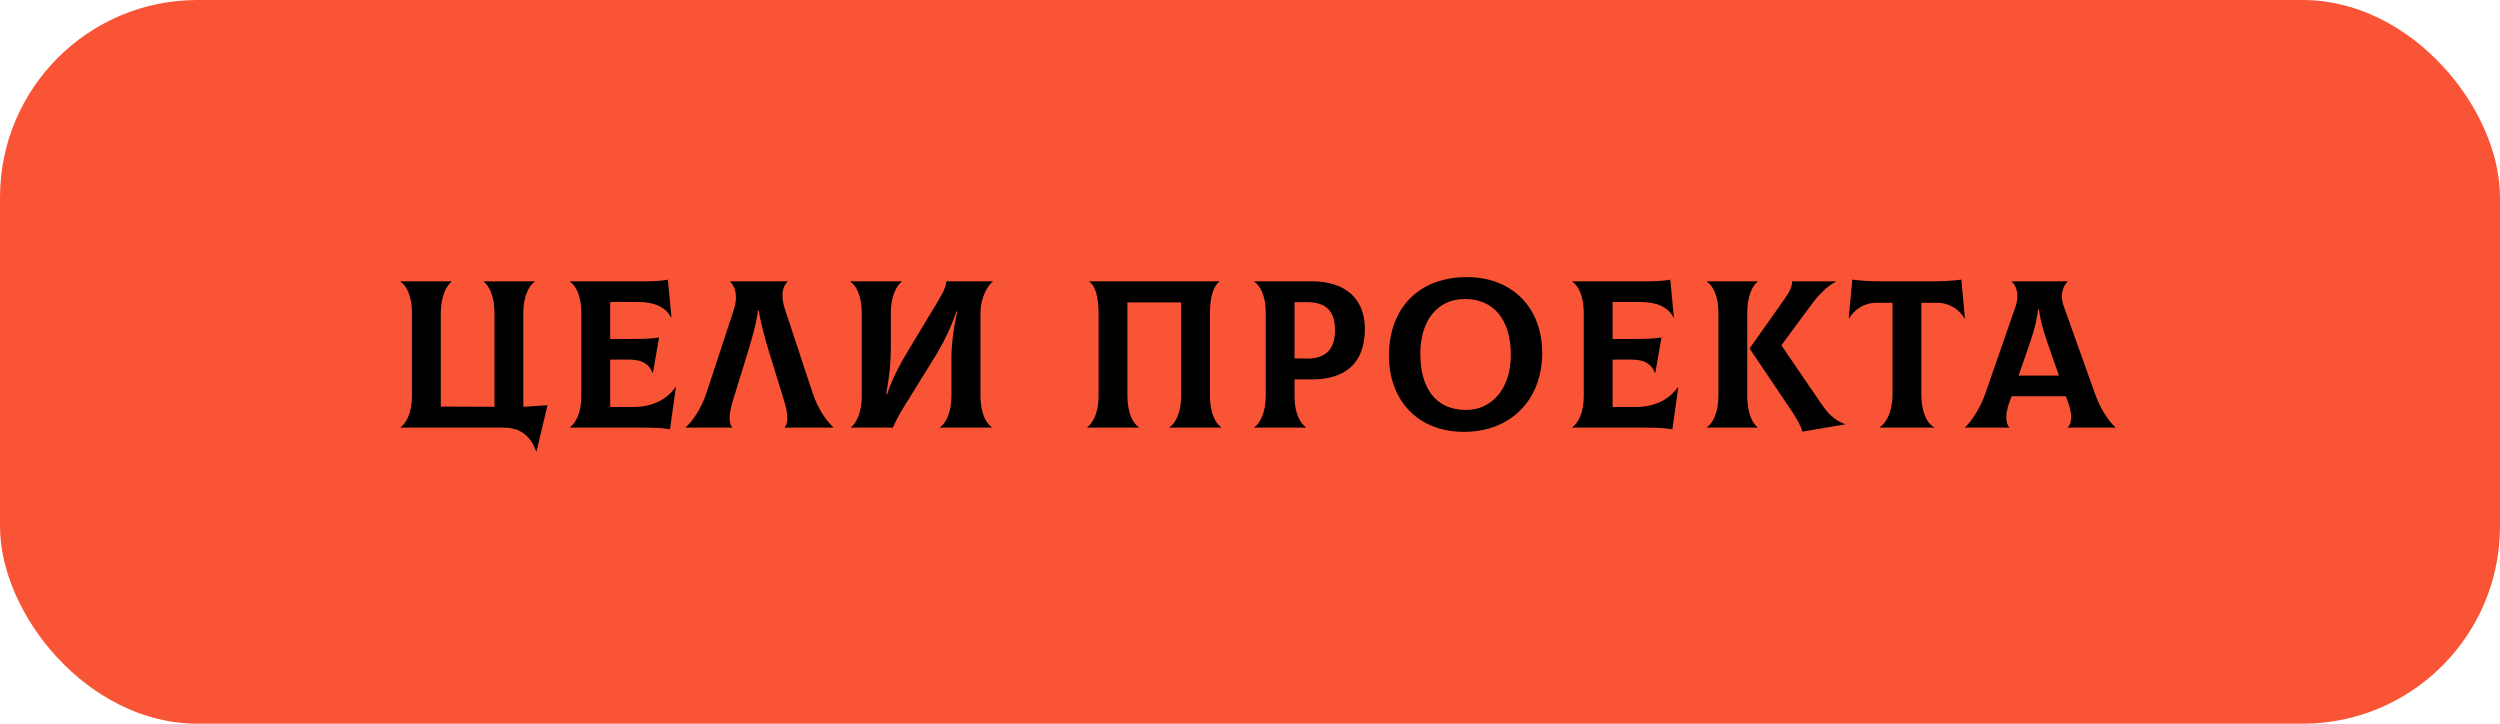 <?xml version="1.0" encoding="UTF-8"?> <svg xmlns="http://www.w3.org/2000/svg" width="380" height="110" viewBox="0 0 380 110" fill="none"> <rect width="380" height="110" rx="30" fill="#F95436"></rect> <path d="M79.544 61.832L79.544 47.56C79.544 44.936 80.472 43.368 81.272 42.824L81.272 42.76L73.528 42.76L73.528 42.824C74.264 43.368 75.16 44.904 75.16 47.56L75.16 61.832L67 61.8L67 47.56C67 44.936 67.928 43.368 68.632 42.824L68.632 42.76L60.888 42.76L60.888 42.824C61.72 43.368 62.616 44.904 62.616 47.56L62.616 60.2C62.616 62.824 61.688 64.392 60.888 64.936L60.888 65L76.568 65C79.352 65 80.728 66.536 81.496 68.584L81.56 68.584L83.224 61.576C82.04 61.672 80.824 61.768 79.544 61.832ZM102.669 58.856C101.293 60.808 99.053 61.864 96.237 61.864L92.749 61.864L92.749 54.664L95.693 54.664C97.485 54.664 98.637 55.24 99.181 56.68L99.245 56.68L100.173 51.304C98.733 51.496 97.837 51.528 95.181 51.528L92.749 51.528L92.749 45.896L96.973 45.896C99.469 45.896 101.229 46.696 101.997 48.264L102.061 48.232L101.517 42.504C100.813 42.664 99.405 42.76 98.125 42.76L86.637 42.76L86.637 42.824C87.469 43.368 88.365 44.904 88.365 47.56L88.365 60.2C88.365 62.824 87.437 64.392 86.637 64.936L86.637 65L97.933 65C99.821 65 100.653 65.064 101.837 65.256L102.733 58.888L102.669 58.856ZM104.233 65L111.305 65L111.305 64.936C110.857 64.552 110.665 63.272 111.369 61L113.577 53.832C114.249 51.624 114.921 49.448 115.209 47.208L115.337 47.208C115.689 49.448 116.329 51.624 117.001 53.832L119.209 61C119.913 63.272 119.721 64.52 119.273 64.936L119.273 65L126.665 65L126.665 64.936C125.769 64.168 124.361 62.28 123.529 59.752L119.305 46.984C118.665 45.064 118.889 43.528 119.721 42.824L119.721 42.76L110.985 42.76L110.985 42.824C111.849 43.592 112.169 45.192 111.529 47.112L107.369 59.752C106.537 62.28 105.129 64.168 104.233 64.936L104.233 65ZM129.355 65L135.723 65C136.075 64.136 136.683 62.984 137.323 61.96L142.155 54.152C143.371 52.2 144.491 49.928 145.387 47.336L145.515 47.336C144.907 49.992 144.619 52.456 144.619 54.44L144.619 60.2C144.619 62.824 143.691 64.392 142.891 64.936L142.891 65L150.763 65L150.763 64.936C149.931 64.392 149.035 62.856 149.035 60.2L149.035 47.4C149.035 45.352 150.187 43.208 150.923 42.824L150.923 42.76L143.851 42.76C143.787 43.4 143.595 44.072 142.539 45.832L137.931 53.48C137.067 54.92 135.787 57.16 134.827 59.912L134.699 59.912C135.211 57.064 135.403 55.016 135.403 53.192L135.403 47.56C135.403 44.936 136.331 43.368 137.067 42.824L137.067 42.76L129.259 42.76L129.259 42.824C130.091 43.368 130.987 44.904 130.987 47.56L130.987 60.2C130.987 62.824 130.091 64.392 129.355 64.936L129.355 65ZM165.257 65L173.097 65L173.097 64.936C172.265 64.392 171.369 62.856 171.369 60.2L171.369 45.96L179.529 45.96L179.529 60.2C179.529 62.856 178.601 64.392 177.769 64.936L177.769 65L185.609 65L185.609 64.936C184.809 64.392 183.913 62.824 183.913 60.2L183.913 47.56C183.913 45 184.521 43.368 185.353 42.824L185.353 42.76L165.577 42.76L165.577 42.824C166.409 43.368 166.985 45 166.985 47.56L166.985 60.2C166.985 62.824 166.057 64.392 165.257 64.936L165.257 65ZM199.398 42.76L190.662 42.76L190.662 42.824C191.494 43.368 192.39 44.904 192.39 47.432L192.39 60.2C192.39 62.824 191.462 64.392 190.662 64.936L190.662 65L198.502 65L198.502 64.936C197.67 64.392 196.774 62.856 196.774 60.328L196.774 57.672L199.398 57.672C204.486 57.672 207.462 55.208 207.462 49.992C207.462 45.384 204.486 42.76 199.398 42.76ZM198.662 54.504L196.774 54.472L196.774 45.928L198.662 45.928C201.574 45.928 202.918 47.272 202.918 50.216C202.918 52.968 201.606 54.536 198.662 54.504ZM222.51 65.64C229.646 65.64 234.414 60.776 234.414 53.64C234.414 46.76 229.838 42.12 222.99 42.12C215.598 42.12 211.118 46.888 211.118 54.088C211.118 60.648 215.342 65.64 222.51 65.64ZM222.83 62.312C218.254 62.312 215.886 59.016 215.886 53.768C215.886 48.776 218.446 45.448 222.67 45.448C227.022 45.448 229.646 48.552 229.646 53.96C229.646 59.08 226.766 62.312 222.83 62.312ZM255.035 58.856C253.659 60.808 251.419 61.864 248.603 61.864L245.115 61.864L245.115 54.664L248.059 54.664C249.851 54.664 251.003 55.24 251.547 56.68L251.611 56.68L252.539 51.304C251.099 51.496 250.203 51.528 247.547 51.528L245.115 51.528L245.115 45.896L249.339 45.896C251.835 45.896 253.595 46.696 254.363 48.264L254.427 48.232L253.883 42.504C253.179 42.664 251.771 42.76 250.491 42.76L239.003 42.76L239.003 42.824C239.835 43.368 240.731 44.904 240.731 47.56L240.731 60.2C240.731 62.824 239.803 64.392 239.003 64.936L239.003 65L250.299 65C252.187 65 253.019 65.064 254.203 65.256L255.099 58.888L255.035 58.856ZM265.583 60.232L265.583 47.56C265.583 44.936 266.415 43.368 267.151 42.824L267.151 42.76L259.471 42.76L259.471 42.824C260.303 43.368 261.199 44.904 261.199 47.432L261.199 60.2C261.199 62.824 260.271 64.392 259.471 64.936L259.471 65L267.151 65L267.151 64.936C266.415 64.392 265.583 62.856 265.583 60.232ZM276.847 61.384L270.767 52.488L275.279 46.376C276.303 44.968 277.711 43.464 279.055 42.824L279.055 42.76L272.399 42.76C272.431 43.368 272.143 44.168 271.343 45.32L265.935 52.968L272.399 62.568C273.135 63.656 273.775 64.872 273.967 65.608L280.399 64.52L280.399 64.456C278.831 63.816 277.935 62.984 276.847 61.384ZM298.123 42.504C296.651 42.696 295.307 42.76 293.739 42.76L285.931 42.76C284.363 42.76 283.019 42.696 281.547 42.504L281.003 48.36L281.067 48.392C281.803 47.112 283.307 46.024 285.227 46.024L287.659 46.024L287.659 59.944C287.659 62.664 286.635 64.392 285.707 64.936L285.707 65L293.995 65L293.995 64.936C292.939 64.392 292.043 62.696 292.043 59.944L292.043 46.024L294.443 46.024C296.363 46.024 297.867 47.112 298.603 48.392L298.667 48.36L298.123 42.504ZM318.402 59.752L313.698 46.568C313.026 44.68 313.666 43.368 314.274 42.824L314.274 42.76L305.794 42.76L305.794 42.824C306.402 43.336 307.01 44.68 306.37 46.568L301.794 59.752C300.93 62.216 299.554 64.168 298.69 64.936L298.69 65L305.41 65L305.41 64.936C304.962 64.52 304.642 63.208 305.474 61L305.762 60.232L314.018 60.232L314.306 61C315.106 63.208 314.85 64.52 314.306 64.936L314.306 65L321.538 65L321.538 64.936C320.642 64.2 319.266 62.216 318.402 59.752ZM309.794 47.016L309.922 47.016C310.242 49.48 311.042 51.624 311.778 53.704L312.962 57.096L306.818 57.096L308.002 53.704C308.738 51.624 309.506 49.48 309.794 47.016Z" fill="black"></path> </svg> 